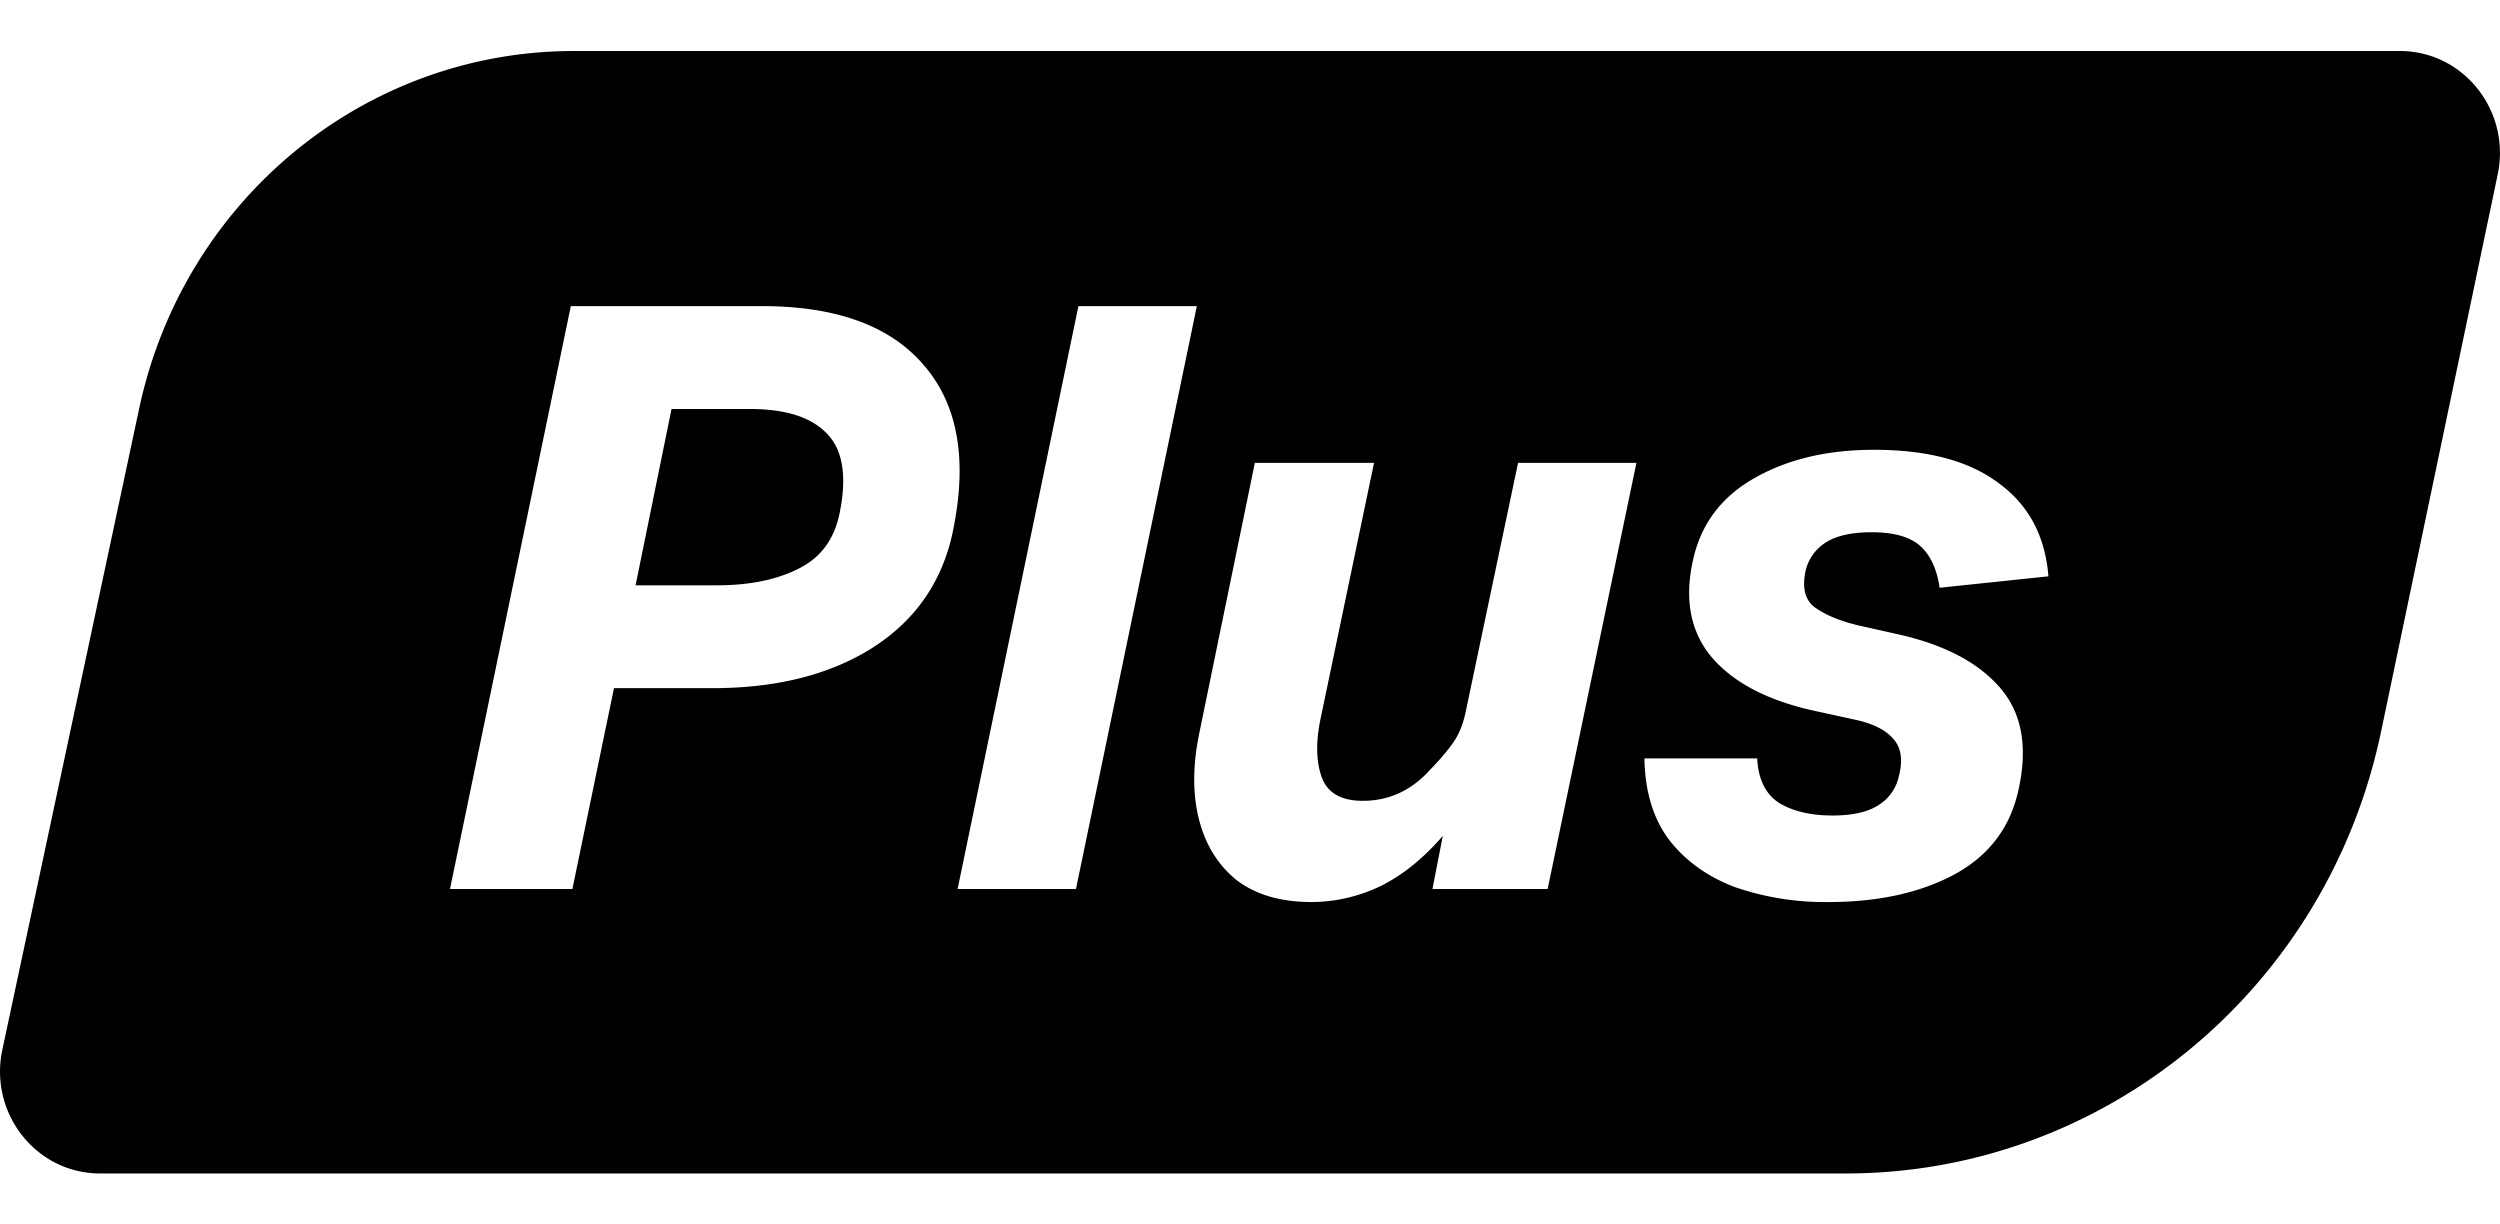 <svg xmlns="http://www.w3.org/2000/svg" width="49" height="24" fill="none" viewBox="0 0 49 24">
    <path fill="currentColor" fill-rule="evenodd" d="M11.247 1c-4.1 0-7.645 2.915-8.518 7.002L.046 20.574C-.22 21.821.71 23 1.96 23h34.218c5.061 0 9.434-3.61 10.491-8.66l2.286-10.922C49.216 2.173 48.286 1 47.039 1zm7.436 9.384q-.3 1.488-1.569 2.304-1.254.8-3.151.8h-1.929l-.815 3.936H8.82L11.188 6h3.747q2.18 0 3.167 1.152 1.005 1.152.58 3.232m-2.227-.32q.22-1.072-.235-1.552-.455-.495-1.521-.496h-1.537l-.705 3.456h1.599q.94 0 1.584-.32.658-.32.815-1.088M23.458 6h-2.321l-2.368 11.424h2.32zm8.773 8.864h2.21q.032.624.44.88.407.24 1.034.24.596 0 .91-.208a.88.88 0 0 0 .392-.56q.125-.48-.11-.736-.22-.255-.721-.368l-.878-.192q-1.333-.305-1.96-1.04-.628-.751-.361-1.92.235-1.04 1.192-1.584.972-.56 2.352-.56 1.582 0 2.446.656.878.64.972 1.824l-2.133.224q-.078-.544-.376-.816t-.956-.272q-.596 0-.91.208a.9.9 0 0 0-.376.512q-.126.528.172.752.315.225.847.352l.784.176q1.364.304 2.007 1.056.644.752.345 2.032-.25 1.088-1.27 1.632-1.005.528-2.446.528a5.4 5.4 0 0 1-1.819-.288q-.815-.304-1.301-.928-.471-.625-.486-1.6m-3.497-.944 1.02-4.848h2.32l-1.74 8.352h-2.258l.203-1.04q-.58.672-1.238.992a3.15 3.15 0 0 1-1.333.304q-.91 0-1.474-.432-.55-.449-.737-1.2-.188-.752.016-1.712l1.082-5.264h2.336l-1.05 5.024q-.142.688.03 1.152.174.448.8.448.77 0 1.318-.608.266-.272.439-.512.188-.256.266-.656" clip-rule="evenodd"/>
</svg>
